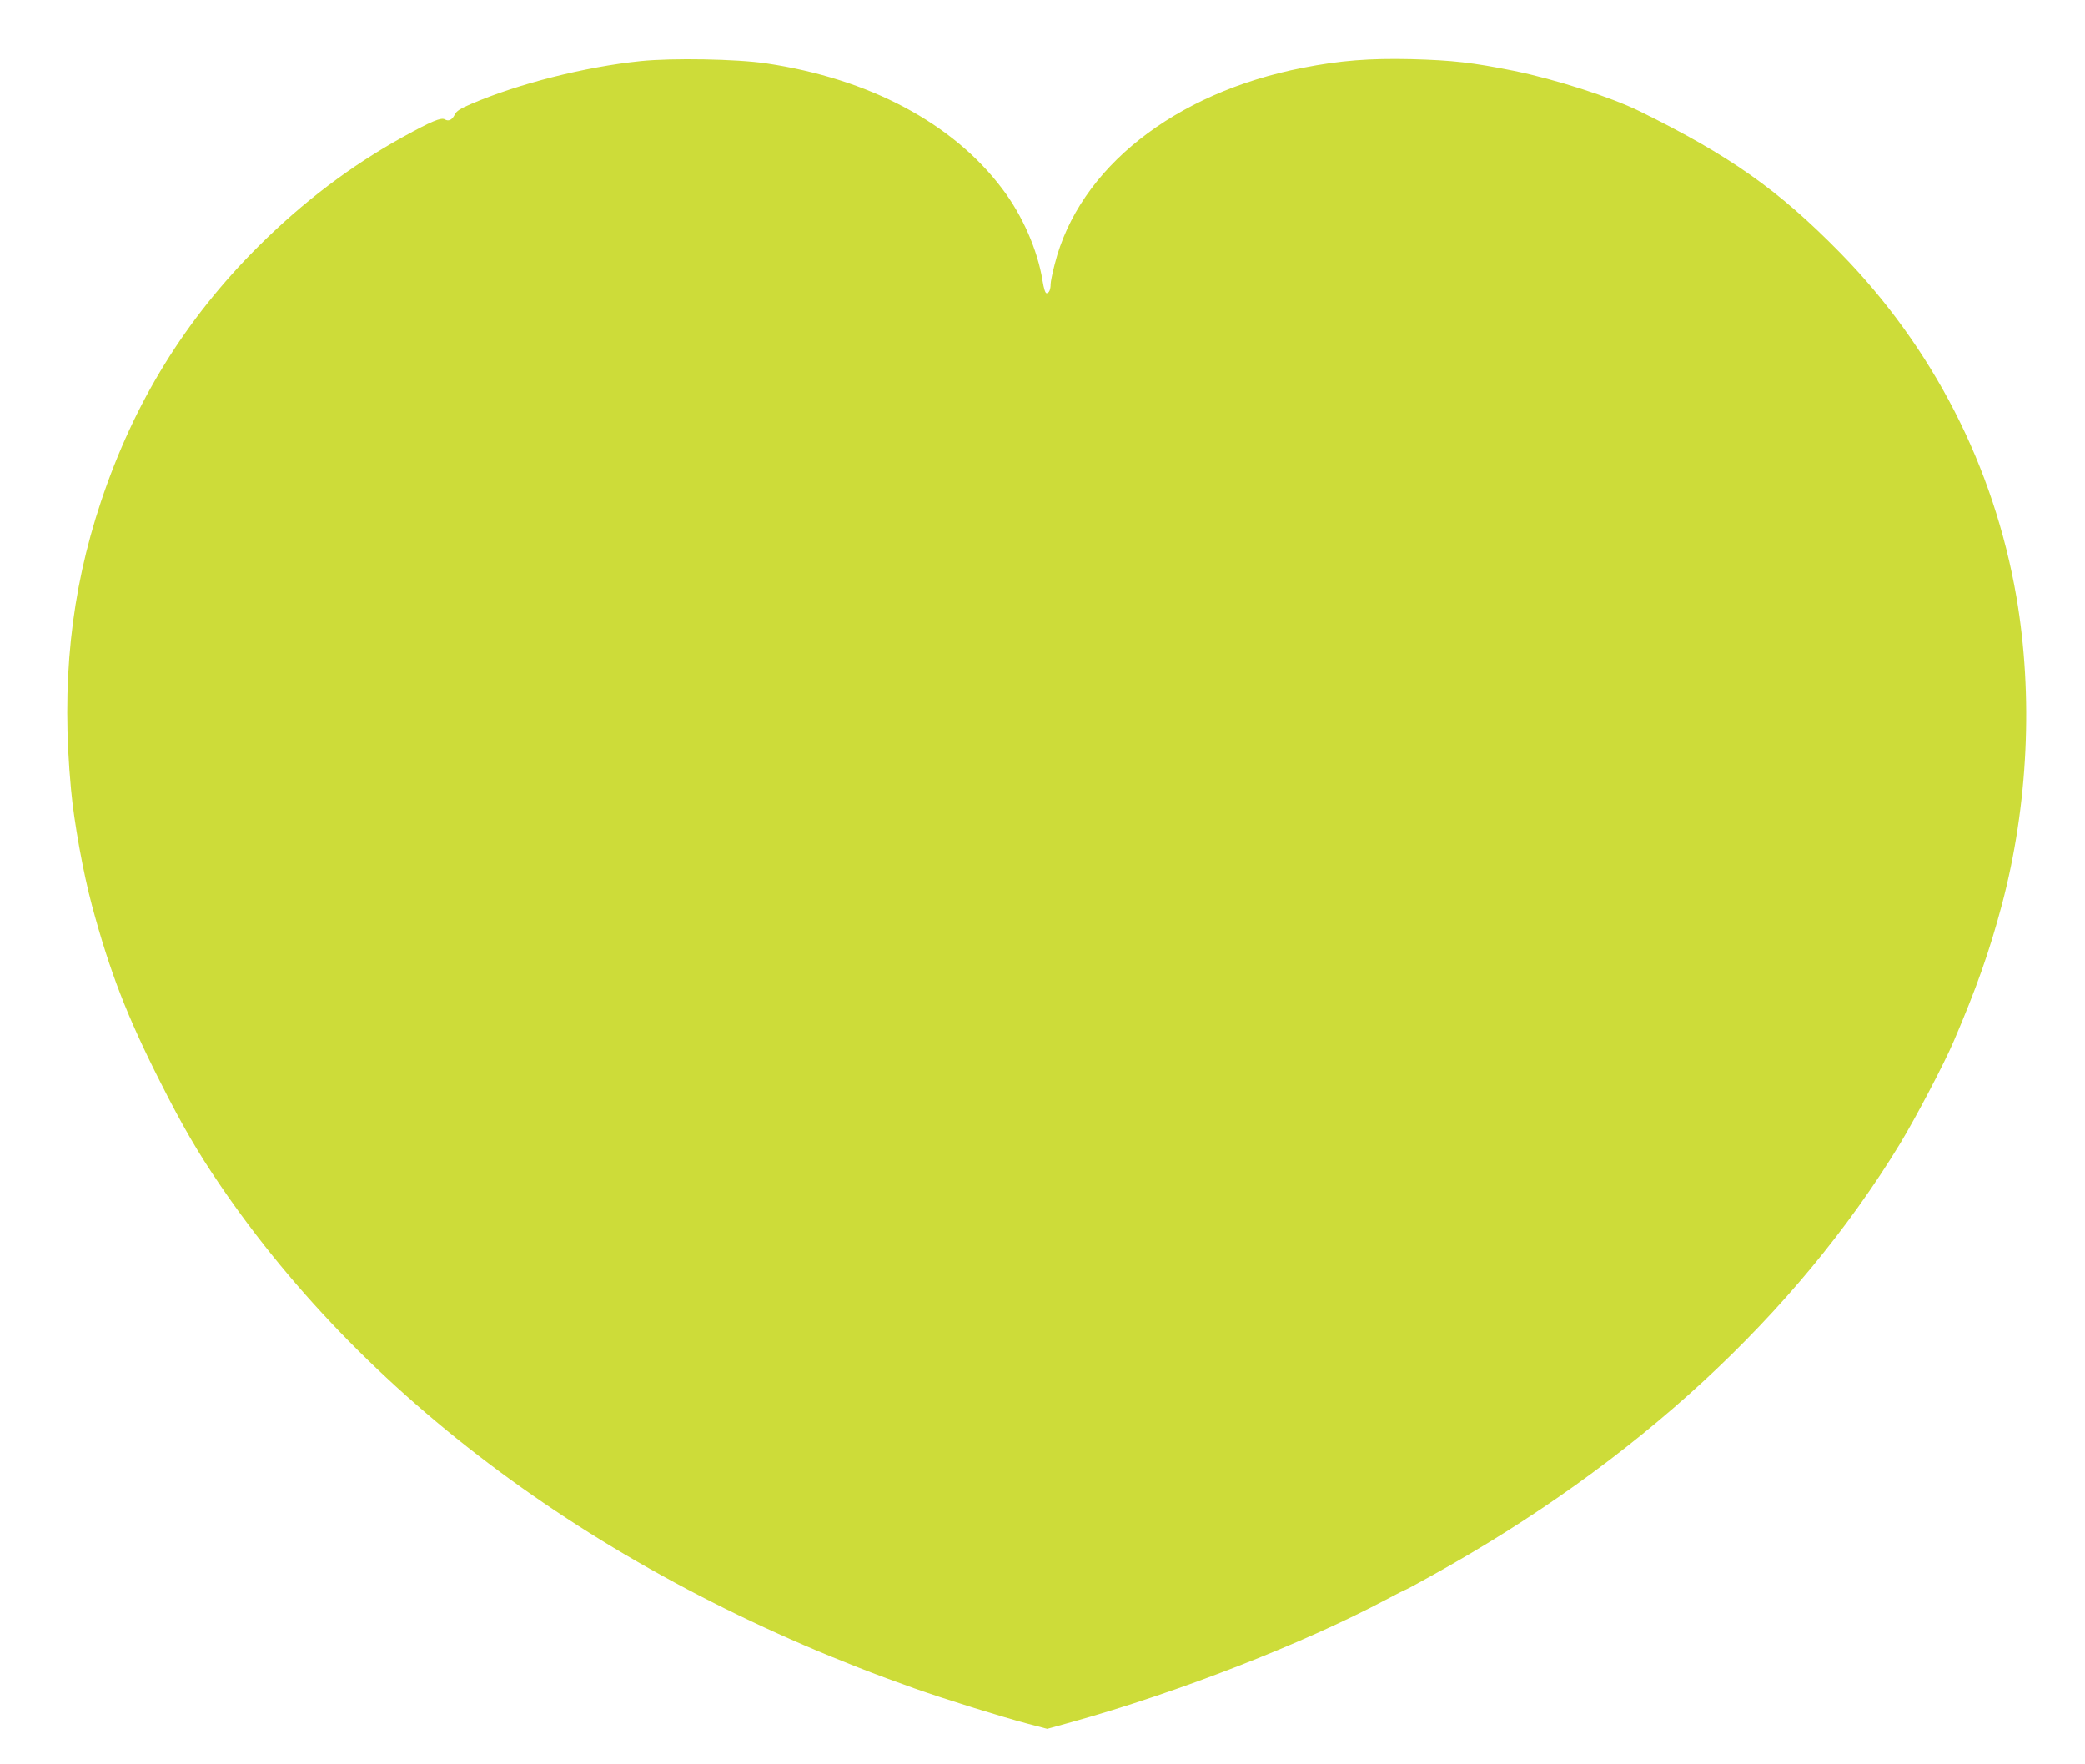 <?xml version="1.0" standalone="no"?>
<!DOCTYPE svg PUBLIC "-//W3C//DTD SVG 20010904//EN"
 "http://www.w3.org/TR/2001/REC-SVG-20010904/DTD/svg10.dtd">
<svg version="1.0" xmlns="http://www.w3.org/2000/svg"
 width="1280pt" height="1083pt" viewBox="0 0 1280 1083"
 preserveAspectRatio="xMidYMid meet">
<g transform="translate(0,1083) scale(0.1,-0.1)"
fill="#cddc39" stroke="none">
<path d="M3933 10455 c-341 -35 -751 -139 -1038 -262 -69 -29 -93 -45 -103
-66 -16 -33 -38 -44 -61 -30 -22 14 -84 -12 -256 -107 -322 -178 -614 -399
-891 -675 -448 -447 -760 -954 -964 -1564 -186 -557 -245 -1118 -184 -1766 18
-201 75 -514 129 -715 110 -408 215 -680 421 -1086 132 -262 230 -430 362
-624 924 -1360 2411 -2439 4264 -3094 189 -67 526 -172 695 -217 l122 -32 152
42 c650 181 1422 482 1928 751 62 33 115 60 118 60 3 0 74 38 158 85 1252 692
2240 1604 2880 2655 95 157 272 493 330 630 138 322 218 548 295 837 161 609
193 1281 89 1888 -138 801 -512 1531 -1083 2114 -380 387 -678 597 -1232 869
-175 86 -515 195 -769 247 -254 51 -376 65 -630 72 -256 6 -437 -8 -666 -53
-790 -154 -1375 -616 -1524 -1206 -14 -53 -25 -108 -25 -121 0 -35 -10 -57
-25 -57 -8 0 -17 29 -25 78 -30 186 -122 398 -247 563 -303 403 -817 676
-1449 770 -181 27 -578 34 -771 14z"/>
</g>
</svg>
